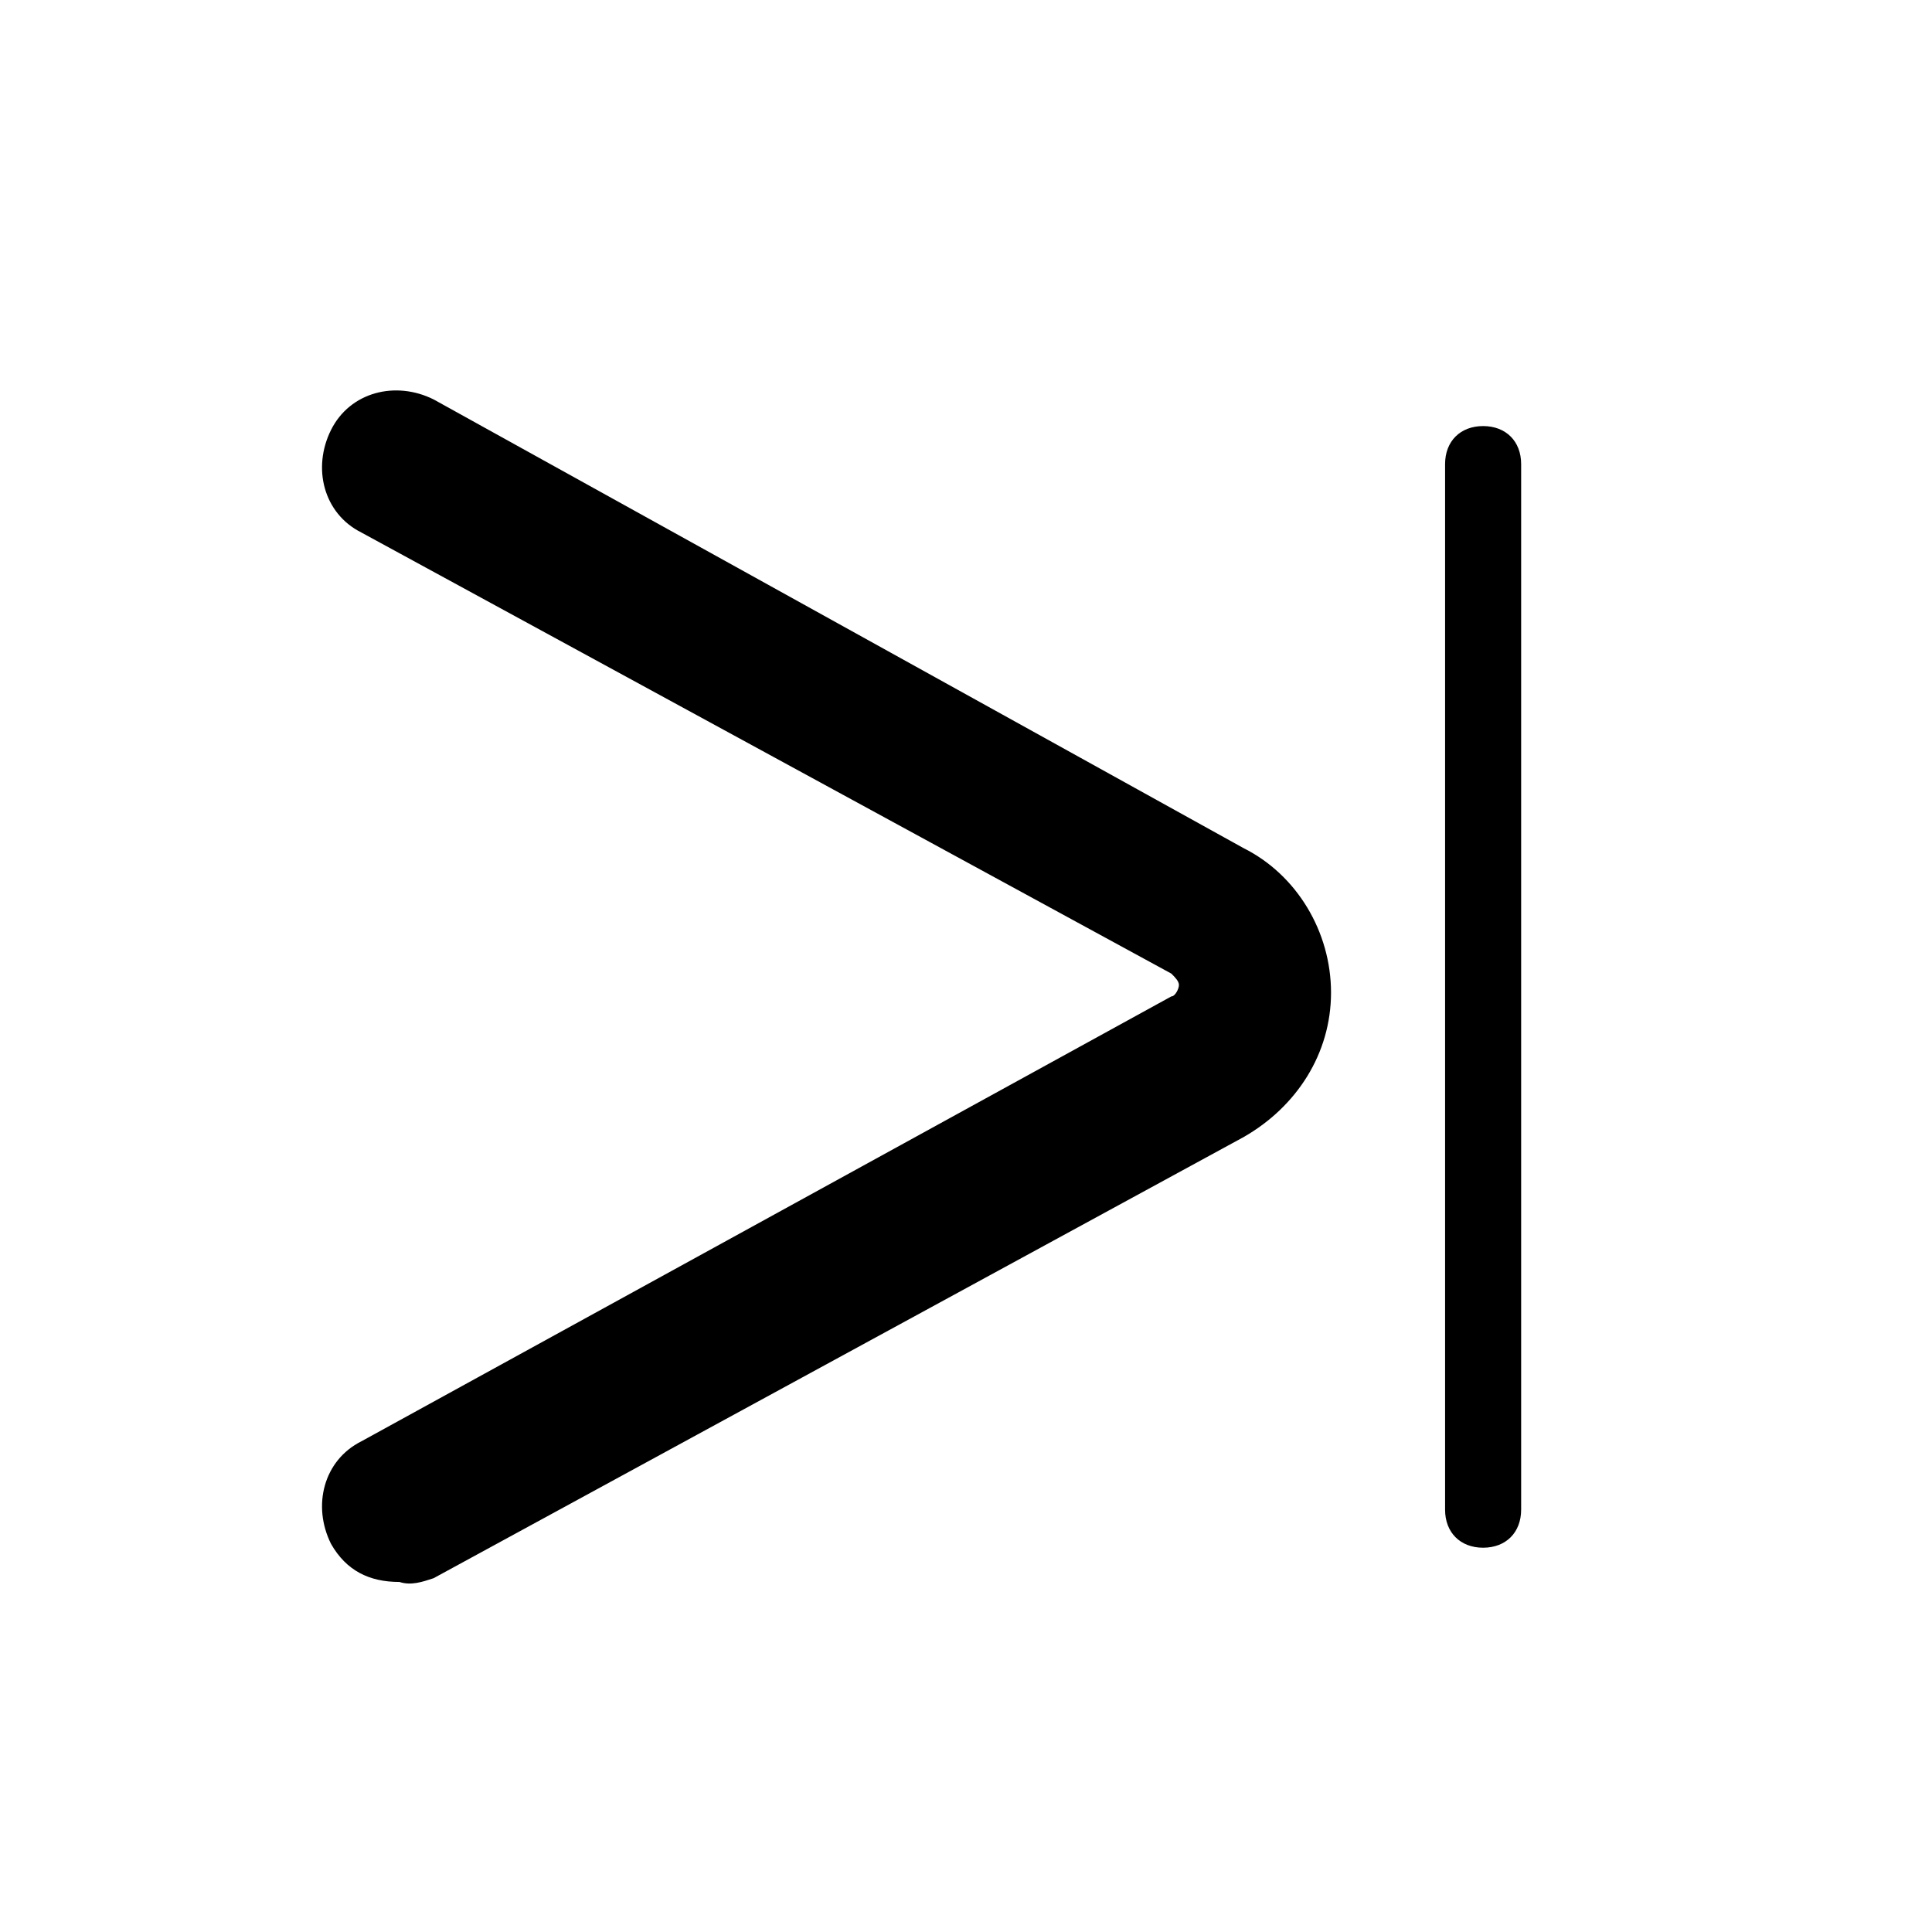 <?xml version="1.0" encoding="UTF-8"?>
<!-- Uploaded to: SVG Repo, www.svgrepo.com, Generator: SVG Repo Mixer Tools -->
<svg fill="#000000" width="800px" height="800px" version="1.1" viewBox="144 144 512 512" xmlns="http://www.w3.org/2000/svg">
 <path d="m537.04 554.16c-6.047 0-10.078-4.031-10.078-10.078v-277.09c0-6.047 4.031-10.078 10.078-10.078s10.078 4.031 10.078 10.078v277.09c-0.004 6.047-4.031 10.078-10.078 10.078zm-278.1 8.062 214.62-116.88c14.105-8.062 23.176-22.168 23.176-38.289 0-16.121-9.07-31.234-23.176-38.289l-214.62-118.9c-10.078-5.039-22.168-2.016-27.207 8.062-5.039 10.078-2.016 22.168 8.062 27.207l214.62 116.88c1.008 1.008 2.016 2.016 2.016 3.023 0 1.008-1.008 3.023-2.016 3.023l-214.62 117.89c-10.078 5.039-13.098 17.129-8.062 27.207 4.031 7.055 10.078 10.078 18.137 10.078 3.027 1.008 6.051 0 9.074-1.008z"/>
</svg>